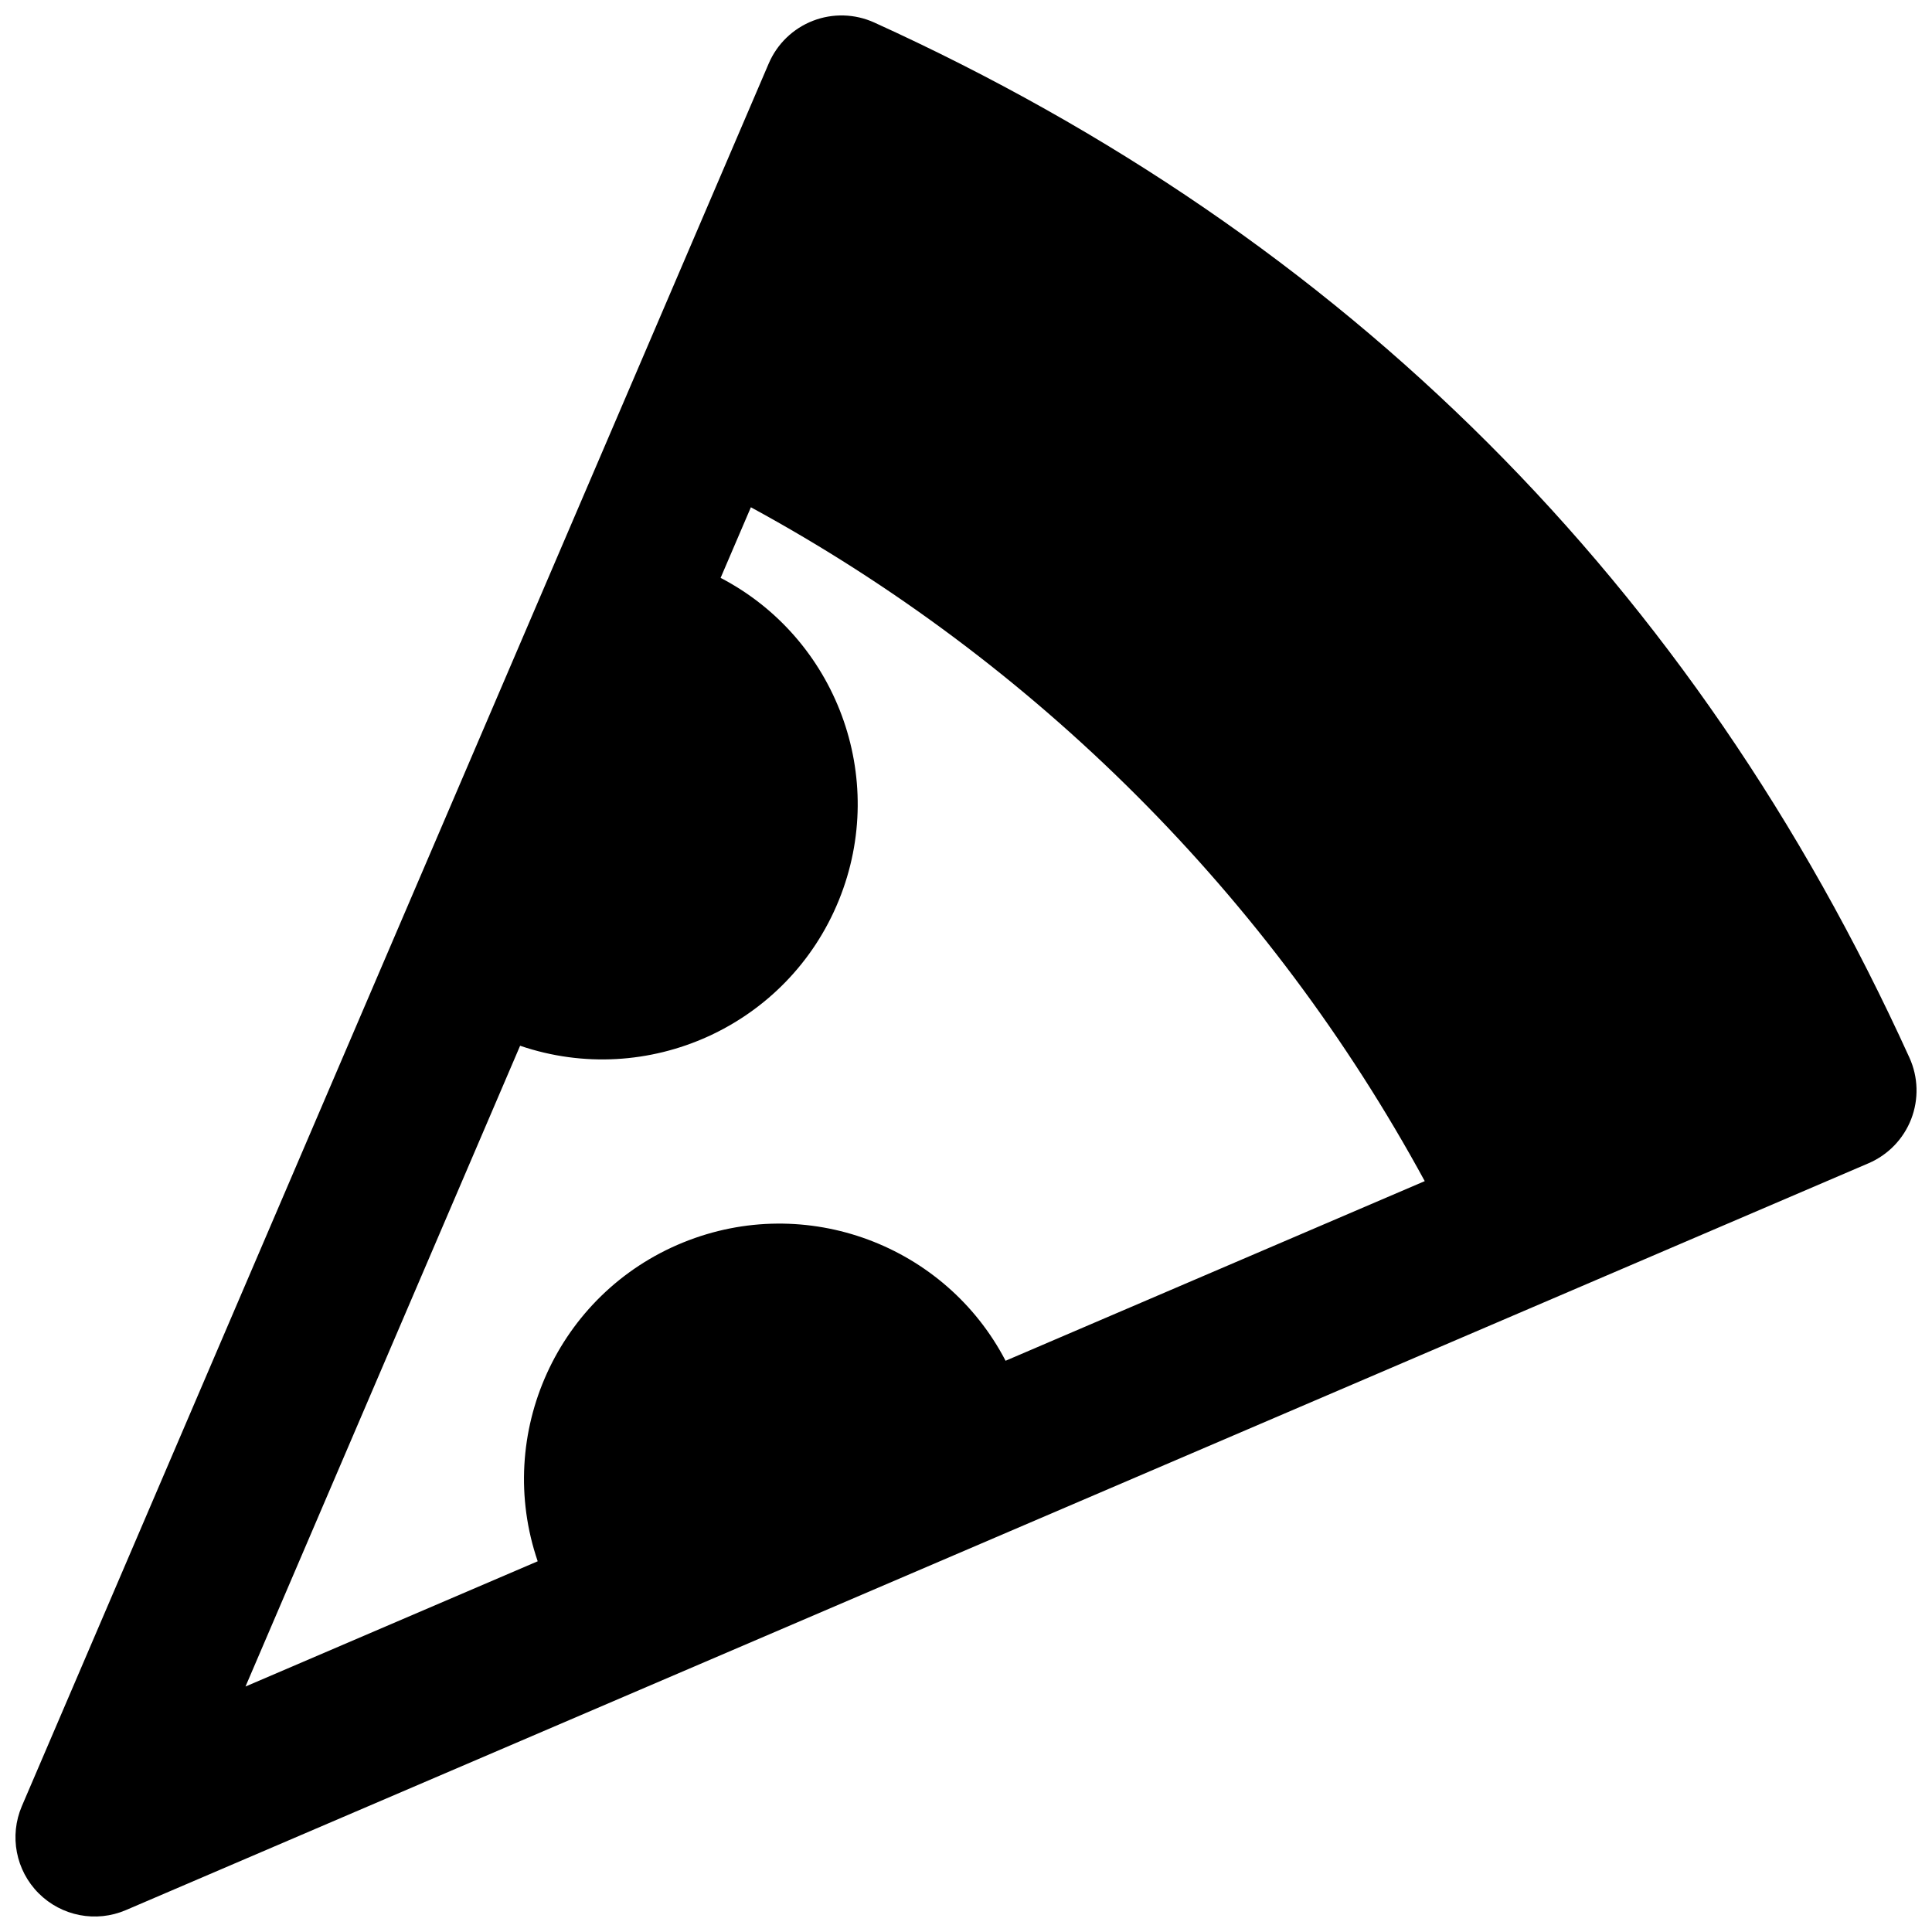 <?xml version="1.0" encoding="UTF-8"?>
<!-- Uploaded to: ICON Repo, www.svgrepo.com, Generator: ICON Repo Mixer Tools -->
<svg width="800px" height="800px" version="1.1" viewBox="144 144 512 512" xmlns="http://www.w3.org/2000/svg">
 <defs>
  <clipPath id="a">
   <path d="m148.09 148.09h503.81v503.81h-503.81z"/>
  </clipPath>
 </defs>
 <g clip-path="url(#a)">
  <path d="m359.43 149.51c5.266-2.039 11.133-1.871 16.27 0.465 124.84 56.742 217.3 148.86 274.32 274.32 2.336 5.141 2.504 11.004 0.465 16.27-2.039 5.266-6.113 9.484-11.305 11.711l-461.82 197.92c-7.891 3.383-17.043 1.621-23.113-4.449-6.07-6.066-7.832-15.223-4.453-23.113l197.93-461.82c2.227-5.191 6.445-9.266 11.711-11.305zm162.14 307.5c-41.051-75.496-103.08-137.53-178.58-178.58l-8.02 18.711c30.574 15.93 44.578 52.809 31.348 85.398-13.562 33.41-50.785 50.102-84.484 38.594l-72.773 169.81 77.434-33.188c-11.523-33.703 5.172-70.938 38.586-84.504 32.598-13.23 69.48 0.781 85.406 31.363z" fill-rule="evenodd"/>
 </g>
</svg>
